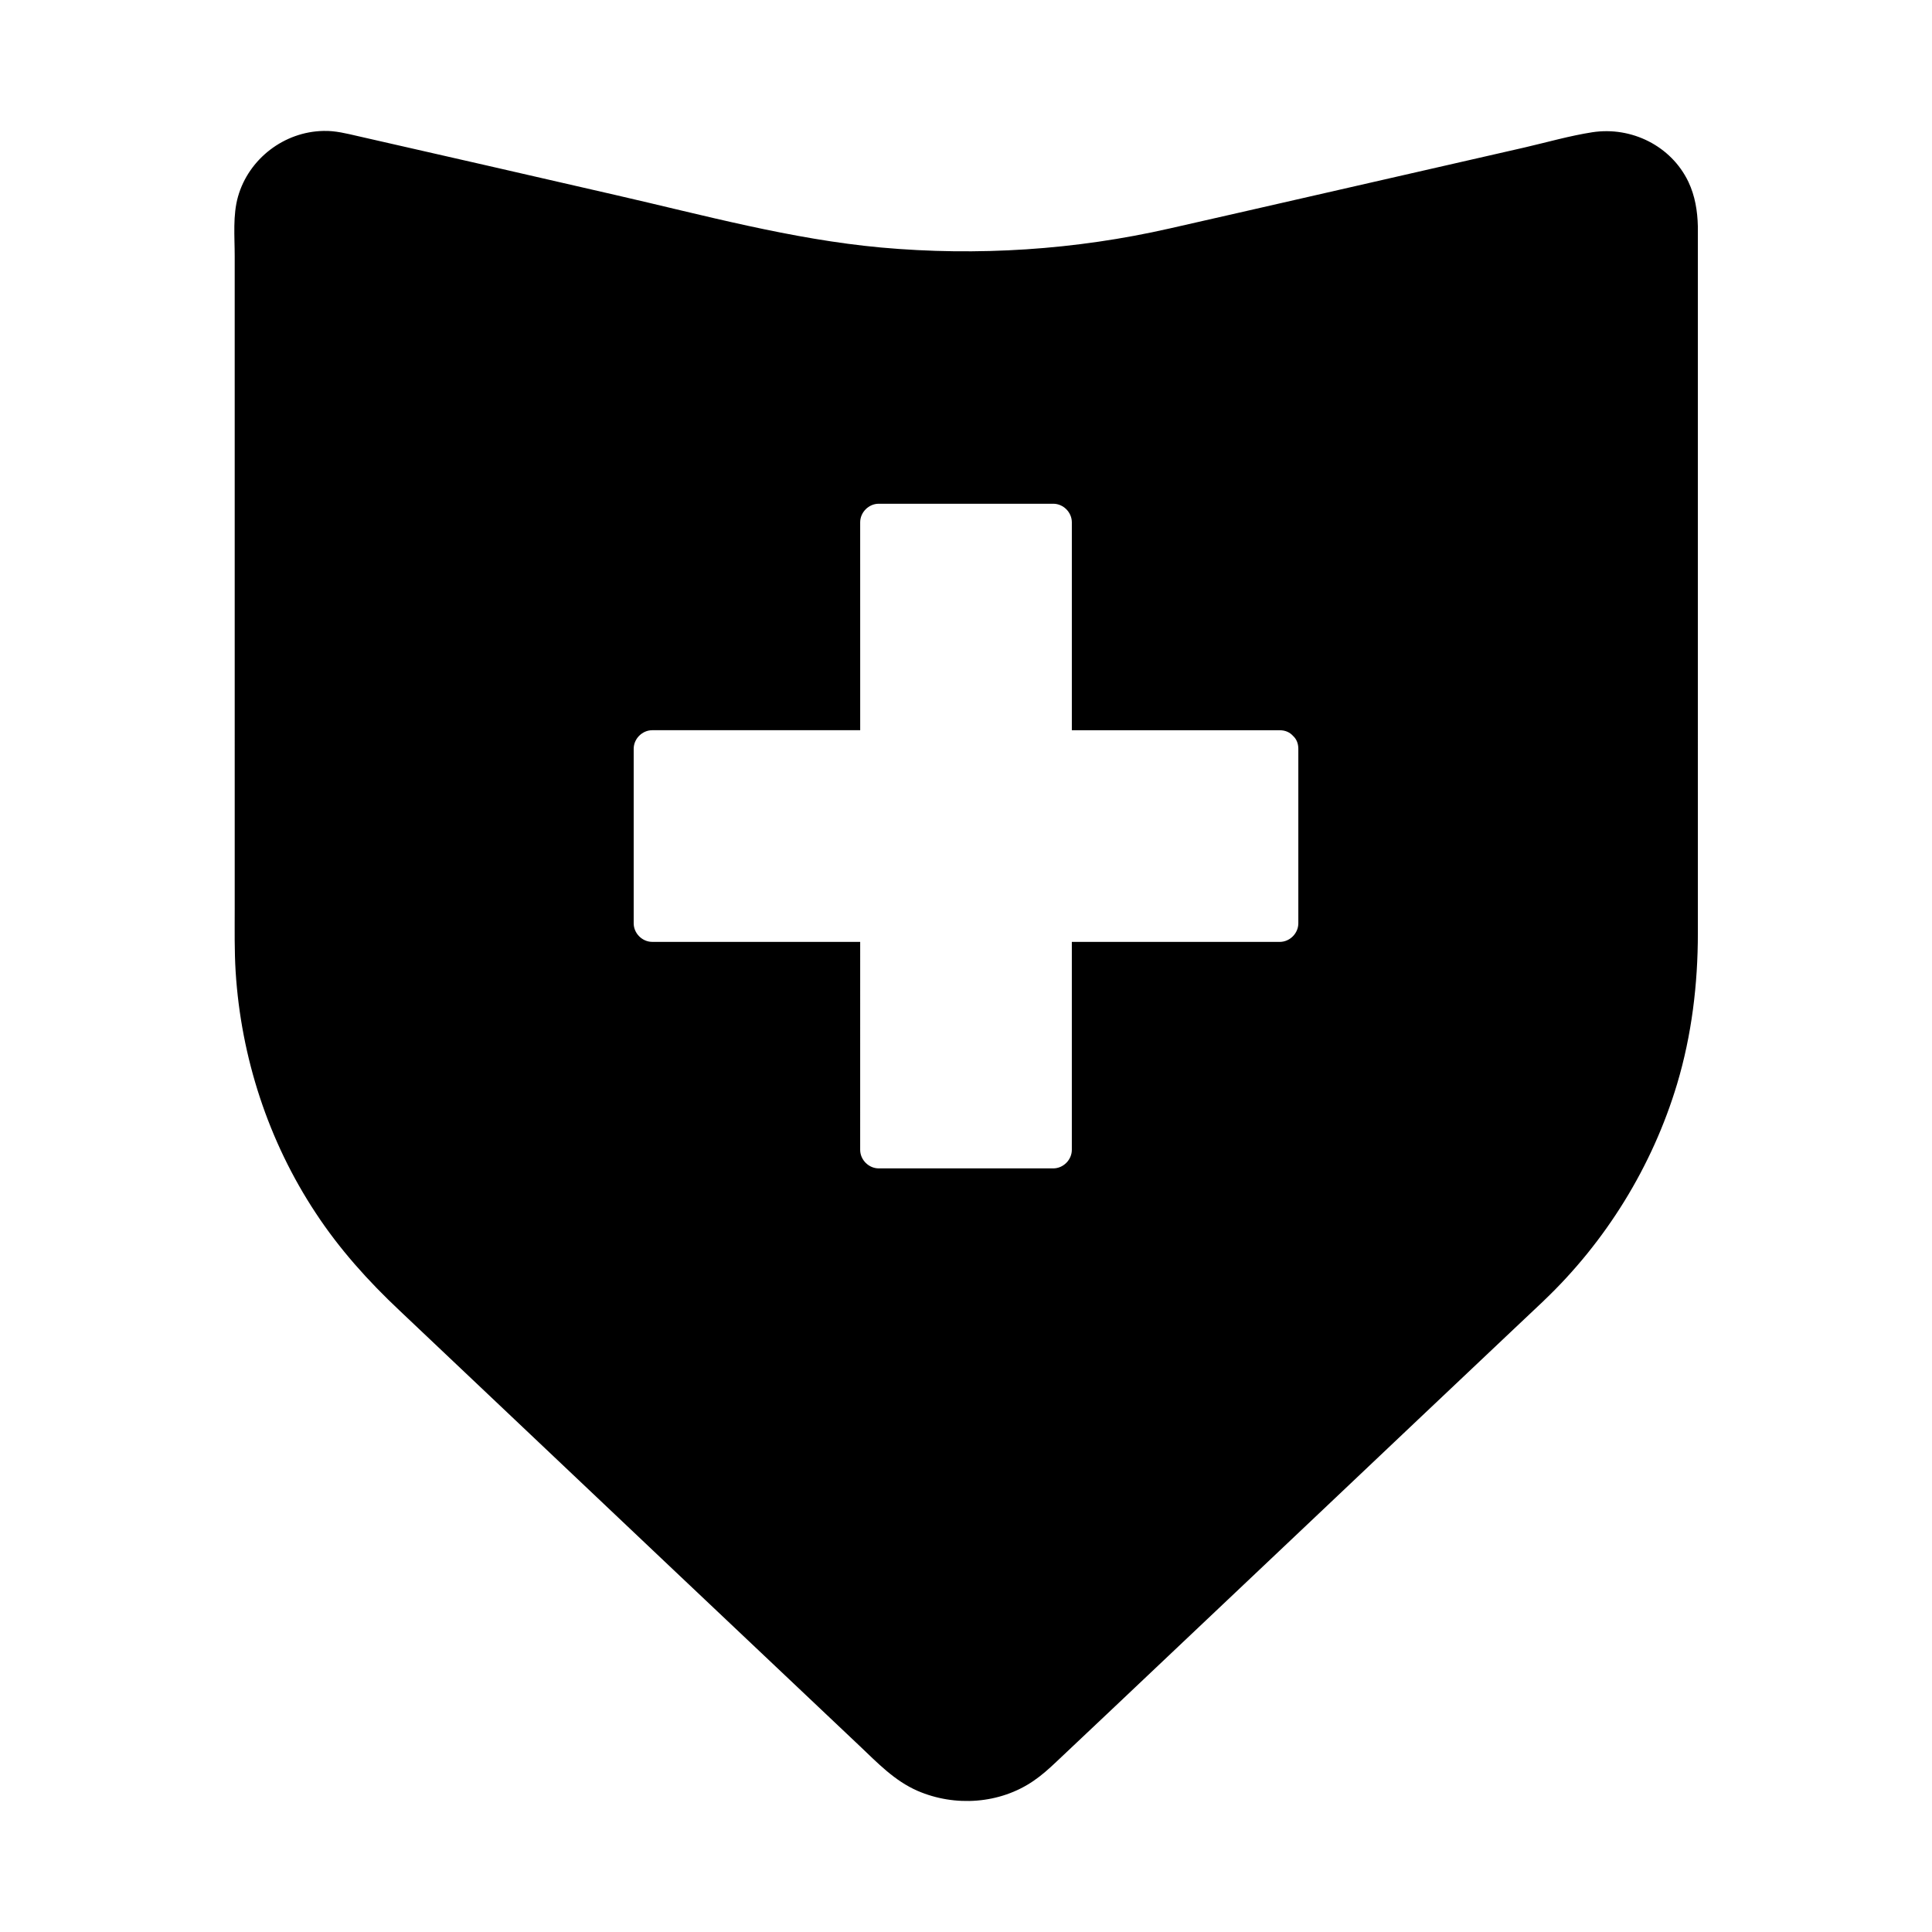 <?xml version="1.0" encoding="UTF-8"?>
<!-- Uploaded to: SVG Repo, www.svgrepo.com, Generator: SVG Repo Mixer Tools -->
<svg fill="#000000" width="800px" height="800px" version="1.1" viewBox="144 144 512 512" xmlns="http://www.w3.org/2000/svg">
 <path d="m591.44 192.18c-4.574-9.543-15.105-14.711-25.438-13.137-6.004 0.934-12.004 2.656-17.957 4.035-25.191 5.758-50.383 11.512-75.621 17.27-6.102 1.379-12.25 2.805-18.402 4.184-25.043 5.707-50.922 7.379-76.508 5.066-23.762-2.164-47.184-8.609-70.406-13.922-22.727-5.219-45.457-10.434-68.238-15.598-3-0.688-6.051-1.477-9.152-1.379-10.43 0.195-19.777 7.379-22.633 17.367-1.426 4.969-0.887 10.629-0.887 15.742l0.004 172.94c0 5.609-0.098 11.219 0.246 16.777 1.426 22.68 8.66 44.918 21.207 63.91 6.297 9.594 13.922 18.055 22.238 25.879 14.465 13.676 28.879 27.355 43.344 41.031 19.531 18.5 39.066 37 58.648 55.496 6.641 6.297 13.332 12.594 19.977 18.895 4.723 4.477 9.199 9.199 15.301 11.855 9.891 4.281 21.797 3.492 30.75-2.656 2.164-1.477 4.082-3.199 6.004-5.019 4.969-4.676 9.938-9.398 14.906-14.07 18.598-17.613 37.246-35.227 55.844-52.84 16.777-15.891 33.555-31.785 50.383-47.676 2.609-2.461 5.266-4.969 7.871-7.43 0.051-0.051 0.148-0.098 0.195-0.195 16.48-15.695 28.781-35.621 35.324-57.418 3.887-12.988 5.512-26.469 5.512-40l-0.004-187.3c-0.098-4.082-0.738-8.066-2.508-11.809zm-103.37 196.51c0 2.656-2.262 4.922-4.922 4.922l-55.102-0.004v55.105c0 2.656-2.262 4.922-4.922 4.922h-46.25c-2.656 0-4.922-2.262-4.922-4.922l0.004-55.105h-55.102c-2.656 0-4.922-2.262-4.922-4.922v-46.25c0-2.656 2.262-4.922 4.922-4.922h55.105l-0.004-55.098c0-2.656 2.262-4.922 4.922-4.922h46.25c2.656 0 4.922 2.262 4.922 4.922v55.105h55.105c1.523 0 2.707 0.59 3.492 1.477 0.887 0.789 1.426 1.969 1.426 3.445z"/>
</svg>